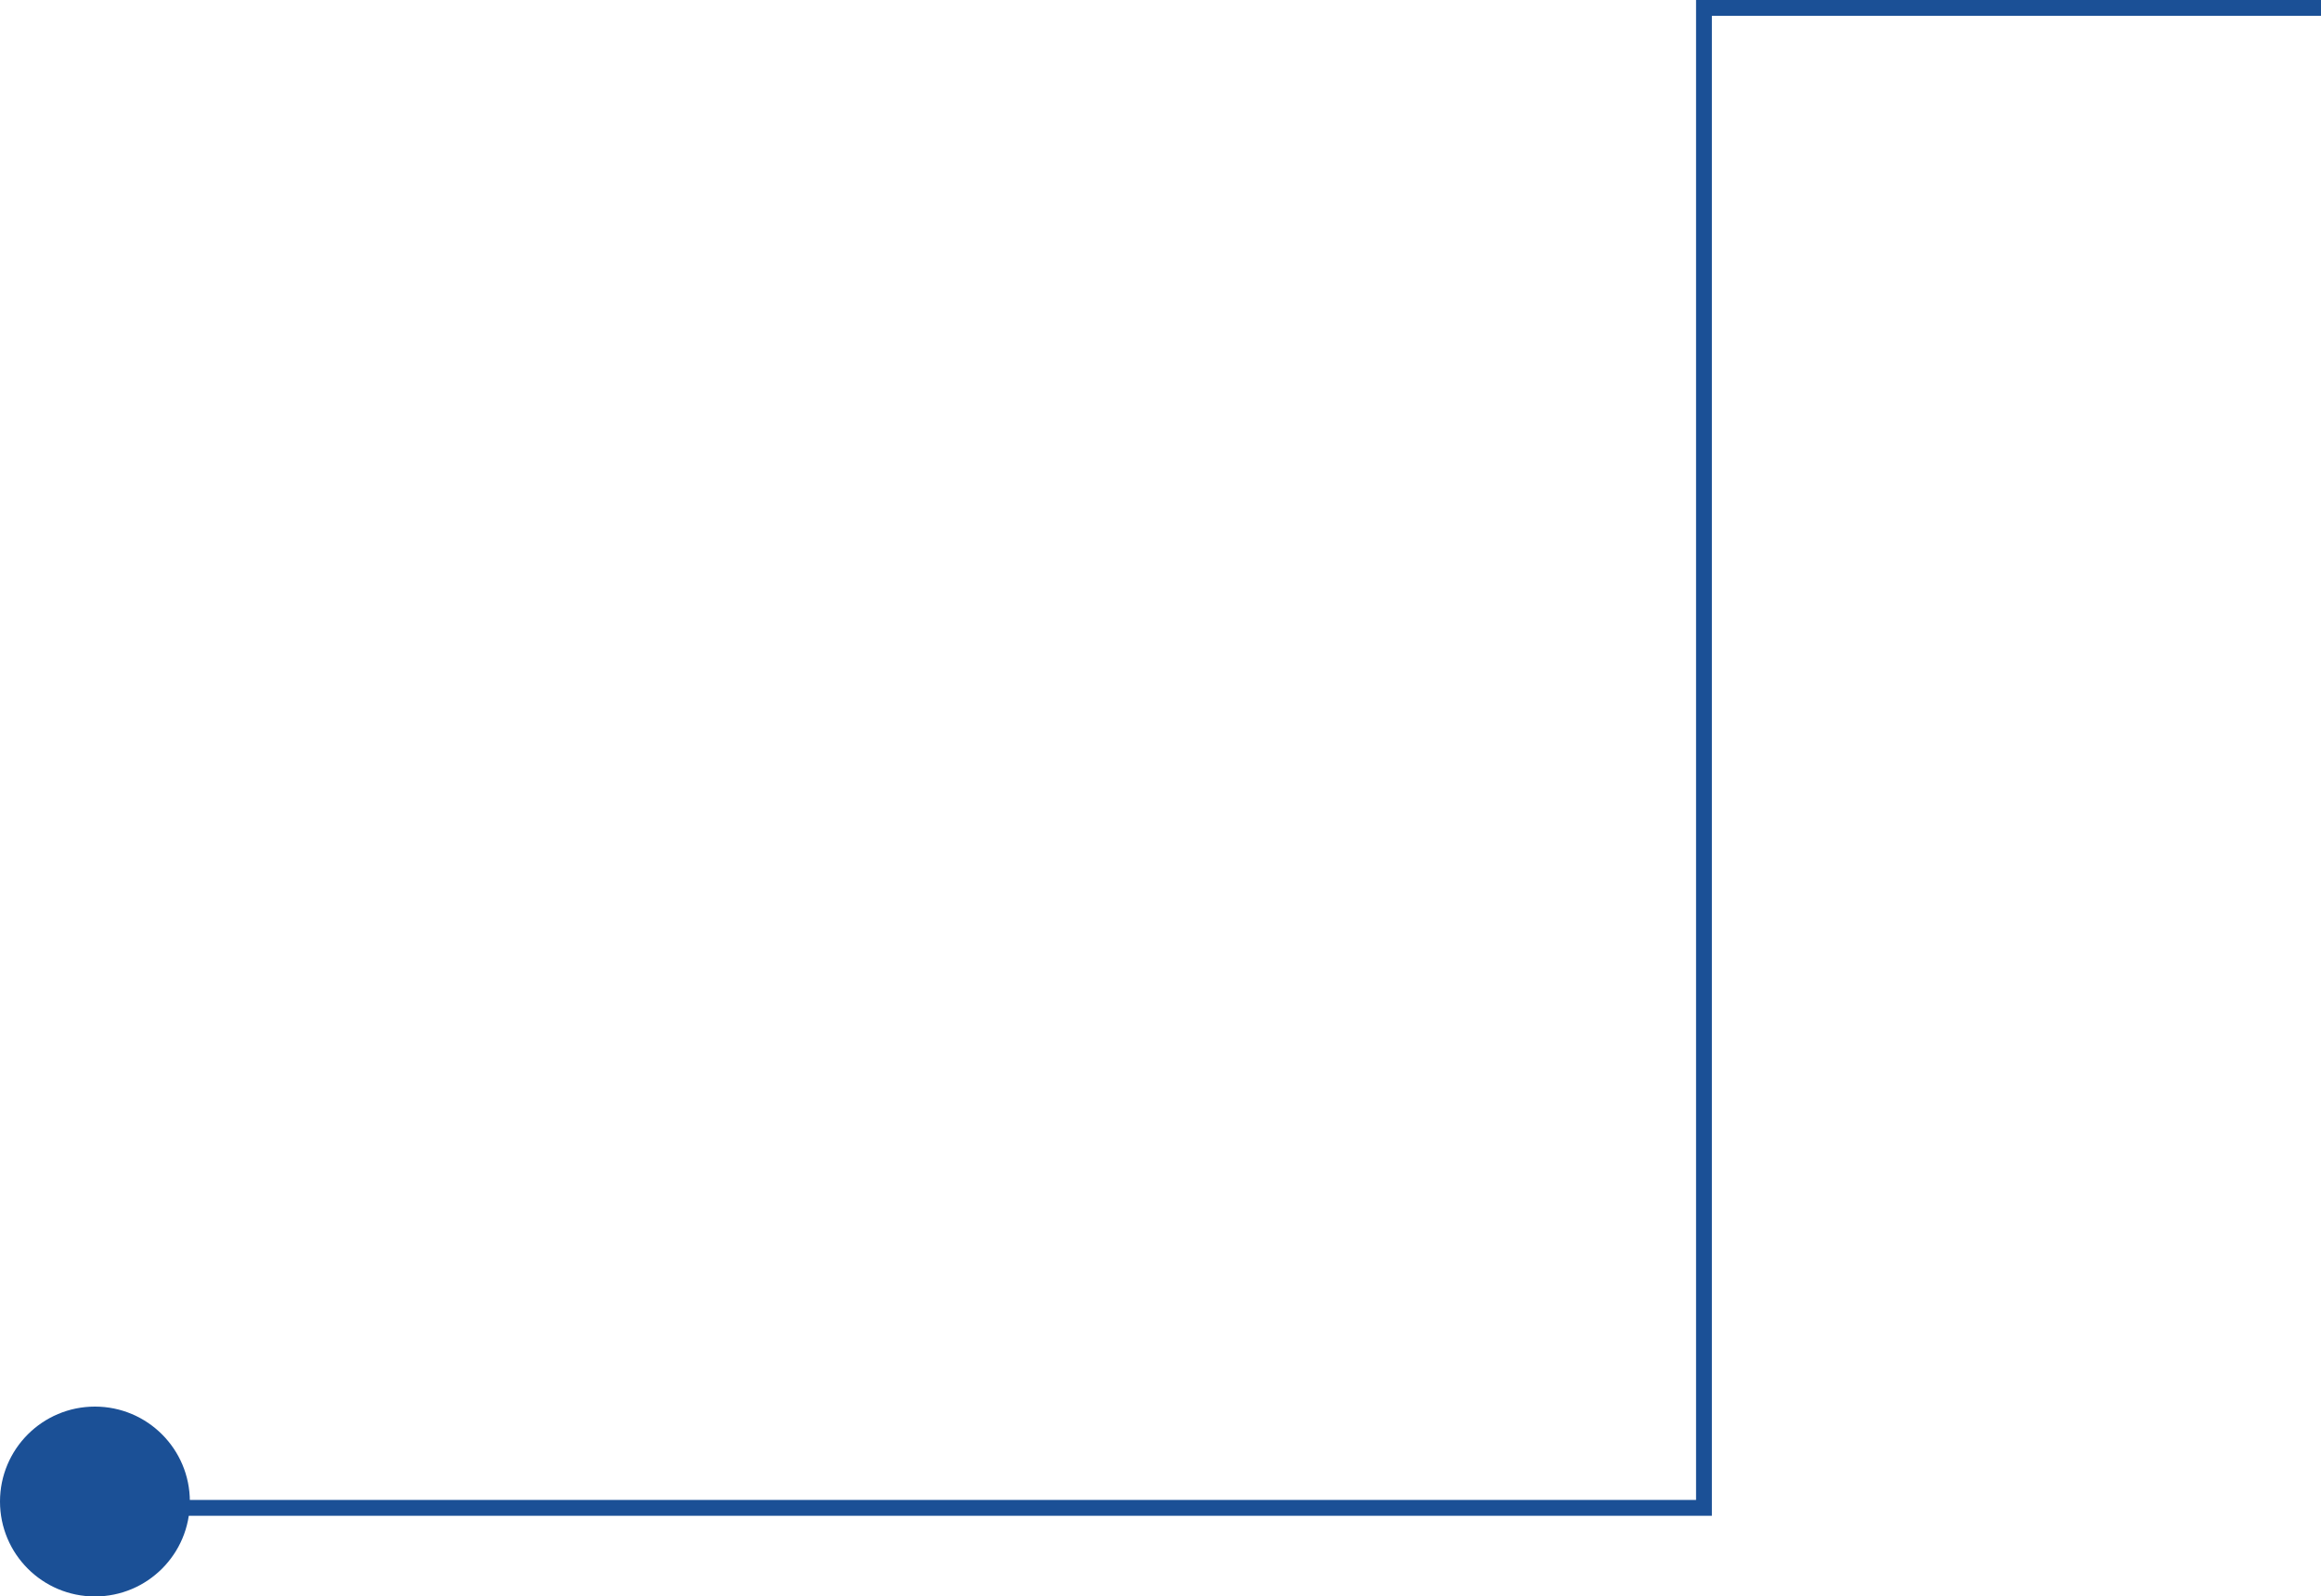 <?xml version="1.0" encoding="utf-8"?>
<!-- Generator: Adobe Illustrator 27.7.0, SVG Export Plug-In . SVG Version: 6.00 Build 0)  -->
<svg version="1.1" id="レイヤー_1" xmlns="http://www.w3.org/2000/svg" xmlns:xlink="http://www.w3.org/1999/xlink" x="0px"
	 y="0px" viewBox="0 0 146.7 100.9" style="enable-background:new 0 0 146.7 100.9;" xml:space="preserve">
<style type="text/css">
	.st0{fill:#1B5096;}
	.st1{fill:none;stroke:#1B5096;stroke-miterlimit:10;}
</style>
<circle class="st0" cx="6" cy="94.9" r="6"/>
<path class="st1" d="M8.1,95.3h99.6c0-8.3,0-94.8,0-94.8h39"/>
</svg>
